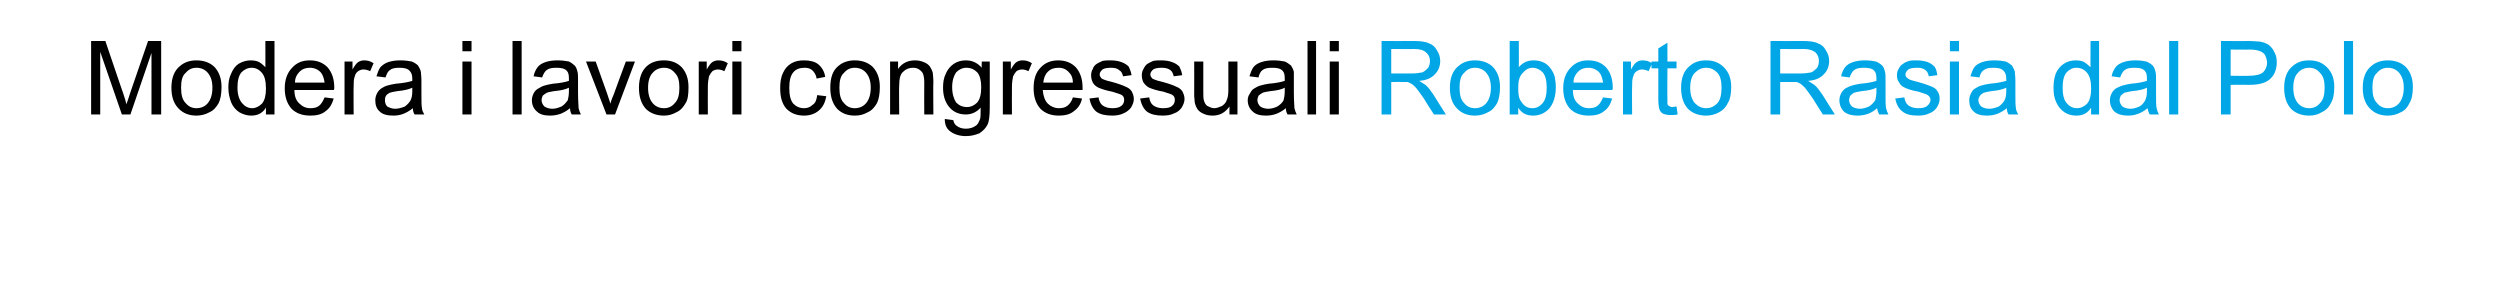 <svg xmlns="http://www.w3.org/2000/svg" width="439" height="51.8" viewBox="0 -7 439 51.8" style="top:-7px"><path d="M242.6 13.1V.2s5.67.02 5.7 0c1.1 0 2 .1 2.6.4.6.2 1.1.6 1.4 1.2.4.6.6 1.2.6 1.9 0 .9-.3 1.7-.9 2.3-.6.7-1.5 1.1-2.8 1.2.5.3.8.5 1.1.7.5.4.9 1 1.4 1.7-.03 0 2.2 3.5 2.2 3.5h-2.1s-1.74-2.68-1.7-2.7c-.5-.7-.9-1.3-1.3-1.8-.3-.4-.6-.6-.8-.8-.3-.2-.6-.3-.8-.4h-1c.04-.02-1.9 0-1.9 0v5.7h-1.7Zm1.7-7.2s3.62.01 3.6 0c.8 0 1.4-.1 1.9-.2.4-.2.7-.5 1-.8.2-.4.3-.7.3-1.2 0-.6-.2-1.1-.7-1.5-.4-.4-1.1-.6-2.1-.6.04.04-4 0-4 0v4.3Zm10.3 2.5c0-1.7.5-3 1.5-3.8.8-.7 1.8-1 2.9-1 1.3 0 2.4.4 3.2 1.2.8.9 1.2 2 1.2 3.5 0 1.2-.2 2.2-.5 2.8-.4.7-.9 1.3-1.6 1.6-.7.4-1.5.6-2.3.6-1.3 0-2.3-.4-3.1-1.2-.9-.9-1.3-2.1-1.3-3.7Zm1.7 0c0 1.2.2 2.1.8 2.7.5.6 1.1.9 1.9.9.8 0 1.5-.3 2-.9.5-.6.8-1.5.8-2.7 0-1.2-.3-2-.8-2.6-.5-.6-1.2-.9-2-.9s-1.4.3-1.9.9c-.6.5-.8 1.4-.8 2.6Zm10.3 4.7h-1.5V.2h1.6s.03 4.62 0 4.6c.7-.8 1.5-1.2 2.6-1.2.6 0 1.1.1 1.6.3.5.2 1 .6 1.3 1 .3.4.6.9.8 1.5.1.6.2 1.2.2 1.9 0 1.6-.4 2.8-1.1 3.7-.8.9-1.8 1.3-2.9 1.3-1.1 0-2-.4-2.6-1.4.01.04 0 1.2 0 1.2Zm0-4.7c0 1.1.1 1.9.5 2.4.5.8 1.1 1.2 2 1.2.7 0 1.3-.3 1.8-.9.5-.6.7-1.5.7-2.7 0-1.2-.2-2.1-.7-2.7-.5-.5-1.1-.8-1.8-.8-.6 0-1.2.3-1.7.9-.6.6-.8 1.4-.8 2.6Zm14.9 1.7 1.6.2c-.3 1-.7 1.7-1.4 2.2-.7.6-1.6.8-2.7.8-1.4 0-2.5-.4-3.3-1.2-.8-.9-1.2-2.1-1.2-3.6 0-1.6.5-2.8 1.3-3.6.8-.9 1.8-1.3 3.1-1.3s2.3.4 3.1 1.2c.8.9 1.2 2.1 1.2 3.6 0 .1 0 .3-.1.4h-6.9c0 1.1.3 1.9.9 2.4.5.5 1.1.8 1.9.8.6 0 1.1-.1 1.5-.4.4-.3.7-.8 1-1.5Zm-5.2-2.6h5.2c-.1-.7-.3-1.3-.6-1.7-.5-.6-1.2-.9-2-.9-.7 0-1.3.2-1.8.7-.5.5-.8 1.1-.8 1.9Zm8.7 5.6V3.8h1.4v1.4c.4-.7.7-1.1 1-1.3.3-.2.7-.3 1-.3.6 0 1.1.1 1.7.5l-.6 1.4c-.4-.2-.8-.3-1.2-.3-.3 0-.6.1-.9.3-.3.2-.5.5-.6.9-.2.5-.2 1.1-.2 1.8-.04.02 0 4.9 0 4.9H285Zm8.7-1.3c.1 0 .4-.1.7-.1l.2 1.4c-.5.1-.9.1-1.2.1-.6 0-1-.1-1.3-.2-.4-.2-.6-.5-.7-.8-.1-.3-.2-.9-.2-1.8-.01-.03 0-5.4 0-5.4H290V3.8h1.2V1.5l1.6-1v3.3h1.6V5h-1.6s-.04 5.46 0 5.5v.8c.1.2.2.3.3.3.1.1.3.2.6.2Zm1.5-3.4c0-1.7.5-3 1.5-3.8.8-.7 1.7-1 2.9-1 1.3 0 2.3.4 3.1 1.2.9.9 1.3 2 1.3 3.5 0 1.2-.2 2.2-.6 2.8-.3.7-.9 1.3-1.5 1.6-.7.4-1.5.6-2.3.6-1.3 0-2.4-.4-3.2-1.2-.8-.9-1.2-2.1-1.2-3.7Zm1.6 0c0 1.2.3 2.1.8 2.7.6.6 1.2.9 2 .9s1.4-.3 2-.9c.5-.6.7-1.5.7-2.7 0-1.2-.2-2-.7-2.6-.6-.6-1.2-.9-2-.9s-1.4.3-2 .9c-.5.5-.8 1.4-.8 2.6Zm14.1 4.7V.2s5.69.02 5.7 0c1.1 0 2 .1 2.6.4.6.2 1.1.6 1.4 1.2.4.6.6 1.2.6 1.9 0 .9-.3 1.7-.9 2.3-.6.7-1.5 1.1-2.8 1.2.5.3.8.5 1.1.7.5.4.9 1 1.4 1.7-.01 0 2.2 3.5 2.2 3.5h-2.1s-1.72-2.68-1.7-2.7c-.5-.7-.9-1.3-1.3-1.8-.3-.4-.6-.6-.8-.8-.3-.2-.5-.3-.8-.4h-.9c-.05-.02-2 0-2 0v5.7h-1.7Zm1.7-7.2s3.64.01 3.6 0c.8 0 1.4-.1 1.9-.2.4-.2.7-.5 1-.8.2-.4.3-.7.3-1.2 0-.6-.2-1.1-.6-1.5-.5-.4-1.2-.6-2.1-.6-.04.04-4.1 0-4.1 0v4.3Zm17.4 7.2c-.2-.3-.3-.7-.4-1.1-.5.5-1.1.8-1.6 1-.6.2-1.2.3-1.8.3-1 0-1.8-.2-2.4-.7-.5-.5-.8-1.2-.8-2 0-.4.1-.8.3-1.2.2-.4.5-.7.8-.9.4-.2.8-.4 1.2-.5.3-.1.8-.2 1.4-.3 1.3-.1 2.2-.3 2.8-.5v-.4c0-.7-.1-1.1-.4-1.4-.4-.4-1-.5-1.8-.5s-1.3.1-1.7.4c-.3.2-.6.7-.8 1.3l-1.5-.2c.1-.6.4-1.2.7-1.6.3-.4.8-.7 1.4-.9.6-.2 1.3-.3 2.1-.3s1.4.1 1.9.2c.5.2.9.5 1.1.7.3.3.4.7.5 1.1.1.3.1.8.1 1.5v2.1c0 1.5 0 2.4.1 2.8.1.4.2.7.4 1.1H330s-.04 0 0 0Zm-.5-4.7c-.6.3-1.4.5-2.6.6-.6.1-1.1.2-1.4.3-.2.2-.4.3-.6.5-.1.3-.2.5-.2.8 0 .4.2.8.5 1.1.3.2.8.4 1.4.4.6 0 1.1-.2 1.6-.4.5-.3.8-.7 1.1-1.1.1-.4.2-.9.2-1.6v-.6Zm3.3 1.9 1.6-.2c.1.6.3 1.1.7 1.4.4.3 1 .5 1.7.5s1.3-.1 1.6-.4c.4-.3.6-.7.6-1.1 0-.3-.2-.6-.5-.8-.2-.2-.8-.3-1.6-.6-1.2-.2-2-.5-2.4-.7-.5-.2-.8-.5-1-.9-.3-.4-.4-.8-.4-1.3 0-.4.1-.8.3-1.1.2-.4.4-.7.8-.9.2-.2.5-.3 1-.5.4-.1.9-.1 1.3-.1.8 0 1.4.1 2 .3.5.2.9.5 1.2.8.3.4.4.9.5 1.5l-1.5.2c-.1-.5-.3-.9-.6-1.1-.4-.3-.8-.4-1.4-.4-.8 0-1.3.1-1.6.3-.3.3-.5.5-.5.9 0 .2.1.4.2.5.2.2.4.3.6.4.2.1.7.2 1.4.4 1.1.3 1.9.6 2.4.8.4.2.8.4 1 .8.3.4.4.8.4 1.4 0 .5-.2 1-.5 1.5-.3.4-.7.8-1.3 1-.6.3-1.2.4-2 .4-1.2 0-2.1-.2-2.7-.7-.7-.5-1.1-1.3-1.3-2.3Zm9.6-8.3V.2h1.6V2h-1.6Zm0 11.1V3.8h1.6v9.3h-1.6Zm10.3 0c-.2-.3-.3-.7-.3-1.1-.6.5-1.2.8-1.7 1-.6.2-1.1.3-1.8.3-1 0-1.8-.2-2.3-.7-.6-.5-.8-1.2-.8-2 0-.4.1-.8.3-1.2.2-.4.4-.7.8-.9.3-.2.7-.4 1.1-.5.3-.1.8-.2 1.4-.3 1.3-.1 2.2-.3 2.9-.5v-.4c0-.7-.2-1.1-.5-1.4-.4-.4-1-.5-1.8-.5-.7 0-1.3.1-1.6.4-.4.2-.7.7-.8 1.3l-1.6-.2c.2-.6.4-1.2.7-1.6.3-.4.8-.7 1.4-.9.6-.2 1.3-.3 2.1-.3s1.5.1 2 .2c.5.2.8.5 1.1.7.2.3.4.7.5 1.1 0 .3.1.8.1 1.5v2.1c0 1.5 0 2.4.1 2.8 0 .4.2.7.4 1.1h-1.7Zm-.4-4.7c-.6.3-1.5.5-2.6.6-.7.1-1.1.2-1.4.3-.3.2-.5.3-.6.5-.2.3-.3.5-.3.8 0 .4.2.8.5 1.1.3.2.8.4 1.4.4.6 0 1.2-.2 1.7-.4.4-.3.8-.7 1-1.1.2-.4.3-.9.3-1.6v-.6Zm14.9 4.7s-.02-1.17 0-1.2c-.6 1-1.5 1.4-2.6 1.4-.8 0-1.5-.2-2.1-.6-.6-.4-1.1-1-1.4-1.7-.4-.8-.5-1.6-.5-2.6 0-.9.1-1.7.4-2.5.3-.7.8-1.3 1.4-1.7.6-.4 1.3-.6 2.1-.6.6 0 1.1.1 1.5.3.4.3.8.6 1.1.9-.03.04 0-4.6 0-4.6h1.5v12.9h-1.4Zm-5-4.7c0 1.2.2 2.1.7 2.7.5.6 1.1.9 1.8.9s1.3-.3 1.8-.8c.5-.6.7-1.5.7-2.6 0-1.3-.2-2.2-.7-2.8-.5-.6-1.1-.9-1.9-.9-.7 0-1.2.3-1.7.8-.5.6-.7 1.5-.7 2.7Zm15.3 4.7c-.2-.3-.3-.7-.4-1.1-.6.5-1.1.8-1.7 1-.5.2-1.1.3-1.7.3-1 0-1.8-.2-2.4-.7-.5-.5-.8-1.2-.8-2 0-.4.1-.8.3-1.2.2-.4.5-.7.8-.9.4-.2.8-.4 1.2-.5.3-.1.8-.2 1.4-.3 1.3-.1 2.2-.3 2.8-.5v-.4c0-.7-.1-1.1-.4-1.4-.4-.4-1-.5-1.8-.5s-1.3.1-1.7.4c-.3.2-.6.7-.8 1.3l-1.5-.2c.1-.6.4-1.2.7-1.6.3-.4.8-.7 1.4-.9.6-.2 1.3-.3 2.1-.3s1.4.1 1.9.2c.5.2.9.5 1.1.7.3.3.4.7.5 1.1.1.3.1.8.1 1.5v2.1c0 1.5 0 2.4.1 2.8.1.4.2.7.4 1.1h-1.6s-.05 0 0 0Zm-.5-4.7c-.6.3-1.4.5-2.6.6-.6.1-1.1.2-1.4.3-.2.2-.4.3-.6.5-.1.3-.2.5-.2.8 0 .4.2.8.5 1.1.3.2.8.4 1.4.4.6 0 1.1-.2 1.6-.4.5-.3.8-.7 1-1.1.2-.4.3-.9.3-1.6v-.6Zm3.9 4.7V.2h1.6v12.9h-1.6Zm9.1 0V.2s4.85.02 4.8 0c.9 0 1.6.1 2 .1.6.1 1.2.3 1.6.6.4.3.8.8 1 1.3.3.5.4 1.1.4 1.7 0 1.1-.3 2.1-1 2.8-.7.8-2 1.2-3.8 1.2 0-.03-3.3 0-3.3 0v5.2H390Zm1.7-6.8s3.32.05 3.3 0c1.1 0 1.9-.2 2.4-.6.4-.4.7-1 .7-1.7 0-.5-.2-1-.4-1.4-.3-.4-.7-.6-1.1-.7-.3-.1-.8-.2-1.6-.2-.01.04-3.3 0-3.3 0v4.6Zm9.4 2.1c0-1.7.5-3 1.5-3.8.8-.7 1.7-1 2.9-1 1.3 0 2.3.4 3.1 1.2.9.9 1.3 2 1.3 3.5 0 1.2-.2 2.2-.6 2.8-.3.7-.9 1.3-1.6 1.6-.6.4-1.4.6-2.2.6-1.3 0-2.4-.4-3.2-1.2-.8-.9-1.2-2.1-1.2-3.7Zm1.6 0c0 1.2.3 2.1.8 2.7.5.6 1.2.9 2 .9s1.4-.3 1.9-.9c.6-.6.8-1.5.8-2.7 0-1.2-.2-2-.8-2.6-.5-.6-1.1-.9-1.9-.9-.8 0-1.5.3-2 .9-.5.5-.8 1.4-.8 2.6Zm8.9 4.7V.2h1.6v12.9h-1.6Zm3.3-4.7c0-1.7.5-3 1.5-3.8.8-.7 1.8-1 2.9-1 1.3 0 2.4.4 3.2 1.2.8.9 1.2 2 1.2 3.5 0 1.2-.2 2.2-.6 2.8-.3.7-.8 1.3-1.5 1.6-.7.4-1.5.6-2.3.6-1.3 0-2.3-.4-3.1-1.2-.9-.9-1.3-2.1-1.3-3.7Zm1.7 0c0 1.2.2 2.1.8 2.7.5.6 1.1.9 1.9.9.8 0 1.5-.3 2-.9.5-.6.8-1.5.8-2.7 0-1.2-.3-2-.8-2.6-.5-.6-1.2-.9-2-.9s-1.4.3-1.9.9c-.6.5-.8 1.4-.8 2.6Z" fill="#00a6e5"/><path d="M16 13.1V.2h2.5s3.1 9.14 3.1 9.1c.3.9.5 1.5.6 2 .2-.5.4-1.2.7-2.1 0-.02 3.1-9 3.1-9h2.3v12.9h-1.7V2.3l-3.7 10.8h-1.5l-3.8-11v11H16Zm14.1-4.7c0-1.7.5-3 1.5-3.8.8-.7 1.8-1 2.9-1 1.3 0 2.4.4 3.2 1.2.8.9 1.2 2 1.2 3.5 0 1.2-.2 2.2-.5 2.8-.4.7-.9 1.3-1.6 1.6-.7.4-1.5.6-2.3.6-1.3 0-2.3-.4-3.1-1.2-.9-.9-1.3-2.1-1.3-3.7Zm1.7 0c0 1.2.2 2.1.8 2.7.5.6 1.1.9 1.9.9.8 0 1.5-.3 2-.9.5-.6.8-1.5.8-2.7 0-1.2-.3-2-.8-2.6-.5-.6-1.2-.9-2-.9s-1.4.3-1.9.9c-.6.5-.8 1.4-.8 2.6Zm14.9 4.7s.01-1.17 0-1.2c-.6 1-1.5 1.4-2.6 1.4-.7 0-1.4-.2-2.1-.6-.6-.4-1.1-1-1.4-1.7-.3-.8-.5-1.6-.5-2.6 0-.9.1-1.7.5-2.5.3-.7.7-1.3 1.3-1.7.7-.4 1.4-.6 2.1-.6.6 0 1.1.1 1.5.3.5.3.8.6 1.1.9.01.04 0-4.6 0-4.6h1.6v12.9h-1.5Zm-5-4.7c0 1.2.3 2.1.8 2.7.5.6 1.1.9 1.8.9.6 0 1.2-.3 1.7-.8.5-.6.7-1.5.7-2.6 0-1.3-.2-2.2-.7-2.8-.5-.6-1.1-.9-1.8-.9s-1.3.3-1.8.8c-.5.6-.7 1.5-.7 2.7ZM57 10.1l1.6.2c-.3 1-.7 1.7-1.4 2.2-.7.6-1.6.8-2.7.8-1.4 0-2.5-.4-3.3-1.2-.8-.9-1.2-2.1-1.2-3.6 0-1.6.5-2.8 1.3-3.6.8-.9 1.8-1.3 3.1-1.3s2.3.4 3.1 1.2c.8.9 1.2 2.1 1.2 3.6 0 .1 0 .3-.1.4h-6.9c0 1.1.3 1.9.9 2.4.5.5 1.1.8 1.9.8.6 0 1.1-.1 1.5-.4.4-.3.7-.8 1-1.5Zm-5.2-2.6H57c-.1-.7-.3-1.3-.6-1.7-.5-.6-1.2-.9-2-.9-.7 0-1.3.2-1.8.7-.5.5-.8 1.1-.8 1.9Zm8.7 5.6V3.8h1.4v1.4c.4-.7.7-1.1 1-1.3.3-.2.7-.3 1-.3.6 0 1.1.1 1.7.5L65 5.5c-.4-.2-.8-.3-1.2-.3-.3 0-.6.1-.9.3-.3.2-.5.5-.6.9-.2.5-.2 1.1-.2 1.8-.04.02 0 4.9 0 4.9h-1.6Zm12.3 0c-.2-.3-.3-.7-.3-1.1-.6.5-1.2.8-1.7 1-.5.2-1.1.3-1.7.3-1.1 0-1.9-.2-2.4-.7-.6-.5-.8-1.2-.8-2 0-.4.1-.8.3-1.2.2-.4.5-.7.8-.9.3-.2.7-.4 1.1-.5.3-.1.8-.2 1.4-.3 1.3-.1 2.3-.3 2.9-.5v-.4c0-.7-.2-1.1-.5-1.4-.4-.4-1-.5-1.8-.5-.7 0-1.3.1-1.6.4-.4.2-.6.7-.8 1.3l-1.6-.2c.2-.6.4-1.2.7-1.6.4-.4.8-.7 1.4-.9.6-.2 1.3-.3 2.1-.3s1.5.1 2 .2c.5.2.9.5 1.1.7.2.3.4.7.5 1.1 0 .3.1.8.1 1.5v2.1c0 1.5 0 2.4.1 2.8 0 .4.2.7.4 1.1h-1.7s.01 0 0 0Zm-.4-4.7c-.6.3-1.5.5-2.6.6-.7.1-1.1.2-1.4.3-.3.2-.5.3-.6.5-.2.3-.2.5-.2.8 0 .4.1.8.4 1.1.4.2.8.4 1.4.4.6 0 1.2-.2 1.7-.4.4-.3.8-.7 1-1.1.2-.4.3-.9.3-1.6v-.6ZM81.2 2V.2h1.6V2h-1.6Zm0 11.1V3.8h1.6v9.3h-1.6Zm8.8 0V.2h1.6v12.9H90Zm10.4 0c-.2-.3-.3-.7-.3-1.1-.6.5-1.2.8-1.7 1-.6.2-1.2.3-1.8.3-1 0-1.8-.2-2.3-.7-.6-.5-.9-1.2-.9-2 0-.4.1-.8.3-1.2.2-.4.5-.7.9-.9.3-.2.7-.4 1.1-.5.3-.1.8-.2 1.4-.3 1.3-.1 2.2-.3 2.8-.5v-.4c0-.7-.1-1.1-.4-1.4-.4-.4-1-.5-1.8-.5s-1.3.1-1.7.4c-.3.2-.6.7-.8 1.3l-1.5-.2c.1-.6.4-1.2.7-1.6.3-.4.8-.7 1.4-.9.6-.2 1.3-.3 2.1-.3s1.5.1 2 .2c.4.2.8.5 1 .7.3.3.4.7.5 1.1.1.3.1.8.1 1.5v2.1c0 1.5.1 2.4.1 2.8.1.4.2.7.4 1.1h-1.6s-.03 0 0 0Zm-.5-4.7c-.6.3-1.4.5-2.6.6-.6.1-1.1.2-1.3.3-.3.2-.5.3-.7.5-.1.3-.2.5-.2.8 0 .4.2.8.5 1.1.3.2.8.4 1.4.4.6 0 1.1-.2 1.6-.4.5-.3.8-.7 1.1-1.1.1-.4.2-.9.2-1.6v-.6Zm6.6 4.7-3.6-9.3h1.7s2 5.56 2 5.6l.6 1.8c.1-.5.3-1 .6-1.7-.01-.03 2.1-5.7 2.1-5.7h1.6l-3.5 9.3h-1.5Zm5.7-4.7c0-1.7.5-3 1.4-3.8.8-.7 1.8-1 3-1 1.3 0 2.3.4 3.1 1.2.8.9 1.2 2 1.2 3.5 0 1.2-.1 2.2-.5 2.8-.4.7-.9 1.3-1.6 1.6-.7.4-1.4.6-2.2.6-1.3 0-2.4-.4-3.2-1.2-.8-.9-1.2-2.1-1.2-3.7Zm1.6 0c0 1.2.3 2.1.8 2.7.5.6 1.2.9 2 .9s1.4-.3 1.9-.9c.6-.6.8-1.5.8-2.7 0-1.2-.2-2-.8-2.6-.5-.6-1.1-.9-1.9-.9-.8 0-1.5.3-2 .9-.5.5-.8 1.4-.8 2.6Zm8.9 4.7V3.8h1.4s.02 1.39 0 1.4c.4-.7.7-1.1 1-1.3.3-.2.7-.3 1-.3.6 0 1.1.1 1.7.5l-.6 1.4c-.4-.2-.8-.3-1.1-.3-.4 0-.7.1-1 .3-.2.2-.4.5-.6.9-.1.5-.2 1.1-.2 1.8-.02.02 0 4.9 0 4.9h-1.6ZM128.6 2V.2h1.6V2h-1.6Zm0 11.1V3.8h1.6v9.3h-1.6Zm14.9-3.4 1.6.2c-.2 1.1-.6 1.9-1.3 2.5-.7.6-1.6.9-2.6.9-1.3 0-2.3-.4-3.1-1.2-.8-.9-1.1-2.1-1.1-3.6 0-1 .1-1.9.5-2.7.3-.7.8-1.3 1.5-1.7.7-.4 1.4-.5 2.2-.5 1 0 1.9.2 2.5.7.6.5 1.1 1.3 1.2 2.2l-1.5.3c-.1-.7-.4-1.1-.8-1.5-.4-.3-.8-.4-1.3-.4-.8 0-1.5.2-2 .8-.5.6-.7 1.5-.7 2.7 0 1.3.2 2.2.7 2.8.5.5 1.1.8 1.9.8.6 0 1.1-.2 1.5-.6.5-.3.7-.9.8-1.7Zm2.3-1.3c0-1.7.4-3 1.4-3.8.8-.7 1.8-1 2.9-1 1.3 0 2.4.4 3.2 1.2.8.9 1.2 2 1.2 3.5 0 1.2-.2 2.2-.5 2.8-.4.7-.9 1.3-1.6 1.6-.7.4-1.4.6-2.3.6-1.3 0-2.3-.4-3.1-1.2-.8-.9-1.2-2.1-1.2-3.7Zm1.6 0c0 1.2.2 2.1.8 2.7.5.6 1.1.9 1.9.9.8 0 1.5-.3 2-.9.5-.6.8-1.5.8-2.7 0-1.2-.3-2-.8-2.6-.5-.6-1.2-.9-2-.9s-1.4.3-1.9.9c-.6.5-.8 1.4-.8 2.6Zm8.9 4.7V3.8h1.4s-.01 1.3 0 1.3c.7-1 1.7-1.5 3-1.5.5 0 1 .1 1.5.3.5.2.8.4 1.1.8.2.3.4.7.5 1.1 0 .3.1.8.1 1.6-.05-.03 0 5.7 0 5.7h-1.6s-.03-5.67 0-5.7c0-.6-.1-1.1-.2-1.4-.1-.3-.4-.6-.7-.8-.3-.2-.6-.3-1.1-.3-.6 0-1.2.2-1.7.7-.5.4-.7 1.2-.7 2.4-.05.01 0 5.1 0 5.1h-1.6Zm9.6.8 1.5.2c.1.5.3.8.6 1 .4.3.9.5 1.6.5.7 0 1.3-.2 1.7-.5.4-.2.6-.7.8-1.2.1-.3.1-1 .1-2-.7.8-1.6 1.2-2.6 1.2-1.3 0-2.3-.5-3-1.4-.7-.9-1-2-1-3.3 0-.9.1-1.7.5-2.5.3-.7.8-1.3 1.4-1.7.6-.4 1.3-.6 2.1-.6 1.1 0 2 .4 2.8 1.3-.05 0 0-1.1 0-1.1h1.4s.01 8.04 0 8c0 1.5-.1 2.5-.4 3.1-.3.6-.8 1.1-1.4 1.5-.7.3-1.5.5-2.4.5-1.1 0-2-.3-2.7-.8-.7-.5-1-1.2-1-2.2Zm1.3-5.6c0 1.2.3 2.1.7 2.7.5.5 1.1.8 1.9.8.7 0 1.3-.3 1.8-.8.5-.6.7-1.5.7-2.7 0-1.1-.2-2-.7-2.6-.5-.5-1.1-.8-1.9-.8-.7 0-1.3.3-1.8.8-.4.6-.7 1.4-.7 2.6Zm8.9 4.8V3.8h1.4s.02 1.39 0 1.4c.4-.7.7-1.1 1-1.3.3-.2.7-.3 1-.3.6 0 1.1.1 1.7.5l-.6 1.4c-.4-.2-.8-.3-1.1-.3-.4 0-.7.1-1 .3-.2.2-.4.5-.6.9-.1.5-.2 1.1-.2 1.8-.03.02 0 4.9 0 4.9h-1.6Zm12.3-3 1.6.2c-.2 1-.7 1.7-1.4 2.2-.7.6-1.6.8-2.7.8-1.3 0-2.4-.4-3.2-1.2-.8-.9-1.2-2.1-1.2-3.6 0-1.6.4-2.8 1.2-3.6.8-.9 1.9-1.3 3.1-1.3 1.3 0 2.3.4 3.1 1.2.8.9 1.2 2.1 1.2 3.6v.4h-7c.1 1.1.4 1.9.9 2.4s1.2.8 1.9.8c.6 0 1.1-.1 1.5-.4.4-.3.8-.8 1-1.5Zm-5.2-2.6h5.2c0-.7-.2-1.3-.6-1.7-.5-.6-1.1-.9-1.9-.9-.8 0-1.4.2-1.9.7-.5.5-.7 1.1-.8 1.9Zm8.1 2.8 1.6-.2c.1.6.3 1.1.7 1.4.4.3 1 .5 1.7.5s1.2-.1 1.6-.4c.4-.3.5-.7.5-1.1 0-.3-.1-.6-.4-.8-.3-.2-.8-.3-1.7-.6-1.1-.2-1.9-.5-2.4-.7-.4-.2-.8-.5-1-.9-.2-.4-.3-.8-.3-1.3 0-.4.1-.8.3-1.1.1-.4.4-.7.7-.9.3-.2.6-.3 1-.5.5-.1.9-.1 1.4-.1.7 0 1.4.1 1.9.3.6.2 1 .5 1.3.8.2.4.4.9.5 1.5l-1.5.2c-.1-.5-.3-.9-.7-1.1-.3-.3-.8-.4-1.4-.4-.7 0-1.2.1-1.5.3-.3.3-.5.5-.5.9 0 .2.1.4.2.5.1.2.3.3.6.4.2.1.6.2 1.4.4 1.1.3 1.9.6 2.3.8.5.2.8.4 1.1.8.2.4.4.8.4 1.4 0 .5-.2 1-.5 1.5-.3.4-.8.8-1.3 1-.6.3-1.3.4-2 .4-1.2 0-2.1-.2-2.8-.7-.6-.5-1-1.3-1.2-2.3Zm8.9 0 1.6-.2c.1.6.3 1.1.7 1.4.4.3 1 .5 1.7.5s1.3-.1 1.6-.4c.4-.3.5-.7.5-1.1 0-.3-.1-.6-.4-.8-.2-.2-.8-.3-1.6-.6-1.2-.2-2-.5-2.5-.7-.4-.2-.7-.5-1-.9-.2-.4-.3-.8-.3-1.3 0-.4.1-.8.3-1.1.2-.4.4-.7.7-.9.3-.2.6-.3 1-.5.5-.1.9-.1 1.4-.1.7 0 1.4.1 1.9.3.6.2 1 .5 1.3.8.2.4.4.9.5 1.5l-1.5.2c-.1-.5-.3-.9-.6-1.1-.4-.3-.9-.4-1.5-.4-.7 0-1.2.1-1.5.3-.3.3-.5.5-.5.9 0 .2.1.4.2.5.1.2.3.3.6.4.2.1.6.2 1.4.4 1.1.3 1.9.6 2.3.8.5.2.8.4 1.1.8.2.4.4.8.4 1.4 0 .5-.2 1-.5 1.5-.3.4-.7.8-1.3 1-.6.3-1.3.4-2 .4-1.2 0-2.1-.2-2.8-.7-.6-.5-1-1.3-1.2-2.3Zm15.7 2.8s-.03-1.37 0-1.4c-.8 1.1-1.7 1.6-3 1.6-.5 0-1.1-.1-1.5-.3-.5-.2-.9-.5-1.1-.8-.2-.3-.4-.7-.5-1.2 0-.3-.1-.8-.1-1.4.02-.05 0-5.8 0-5.8h1.6v5.1c0 .9 0 1.4.1 1.7.1.4.3.8.6 1 .4.2.8.4 1.2.4.5 0 .9-.2 1.4-.4.4-.3.7-.6.8-1 .2-.4.3-1 .3-1.8.01-.03 0-5 0-5h1.6v9.3h-1.4Zm10.2 0c-.2-.3-.3-.7-.3-1.1-.6.5-1.2.8-1.7 1-.6.2-1.1.3-1.8.3-1 0-1.8-.2-2.3-.7-.6-.5-.9-1.2-.9-2 0-.4.1-.8.4-1.2.2-.4.4-.7.8-.9.3-.2.7-.4 1.1-.5.3-.1.8-.2 1.4-.3 1.3-.1 2.2-.3 2.8-.5v-.4c0-.7-.1-1.1-.4-1.4-.4-.4-1-.5-1.8-.5s-1.3.1-1.7.4c-.3.2-.6.7-.7 1.3l-1.6-.2c.2-.6.4-1.2.7-1.6.3-.4.8-.7 1.4-.9.6-.2 1.3-.3 2.1-.3s1.5.1 2 .2c.5.2.8.5 1.1.7.2.3.4.7.5 1.1v3.6c0 1.5.1 2.4.1 2.8.1.4.2.7.4 1.1h-1.6s-.02 0 0 0Zm-.5-4.7c-.5.3-1.4.5-2.5.6-.7.1-1.2.2-1.4.3-.3.2-.5.3-.7.5-.1.3-.2.5-.2.8 0 .4.2.8.5 1.1.3.2.8.4 1.4.4.6 0 1.2-.2 1.6-.4.5-.3.9-.7 1.1-1.1.1-.4.2-.9.2-1.6v-.6Zm4 4.7V.2h1.5v12.9h-1.5ZM233.5 2V.2h1.6V2h-1.6Zm0 11.1V3.8h1.6v9.3h-1.6Z"/></svg>